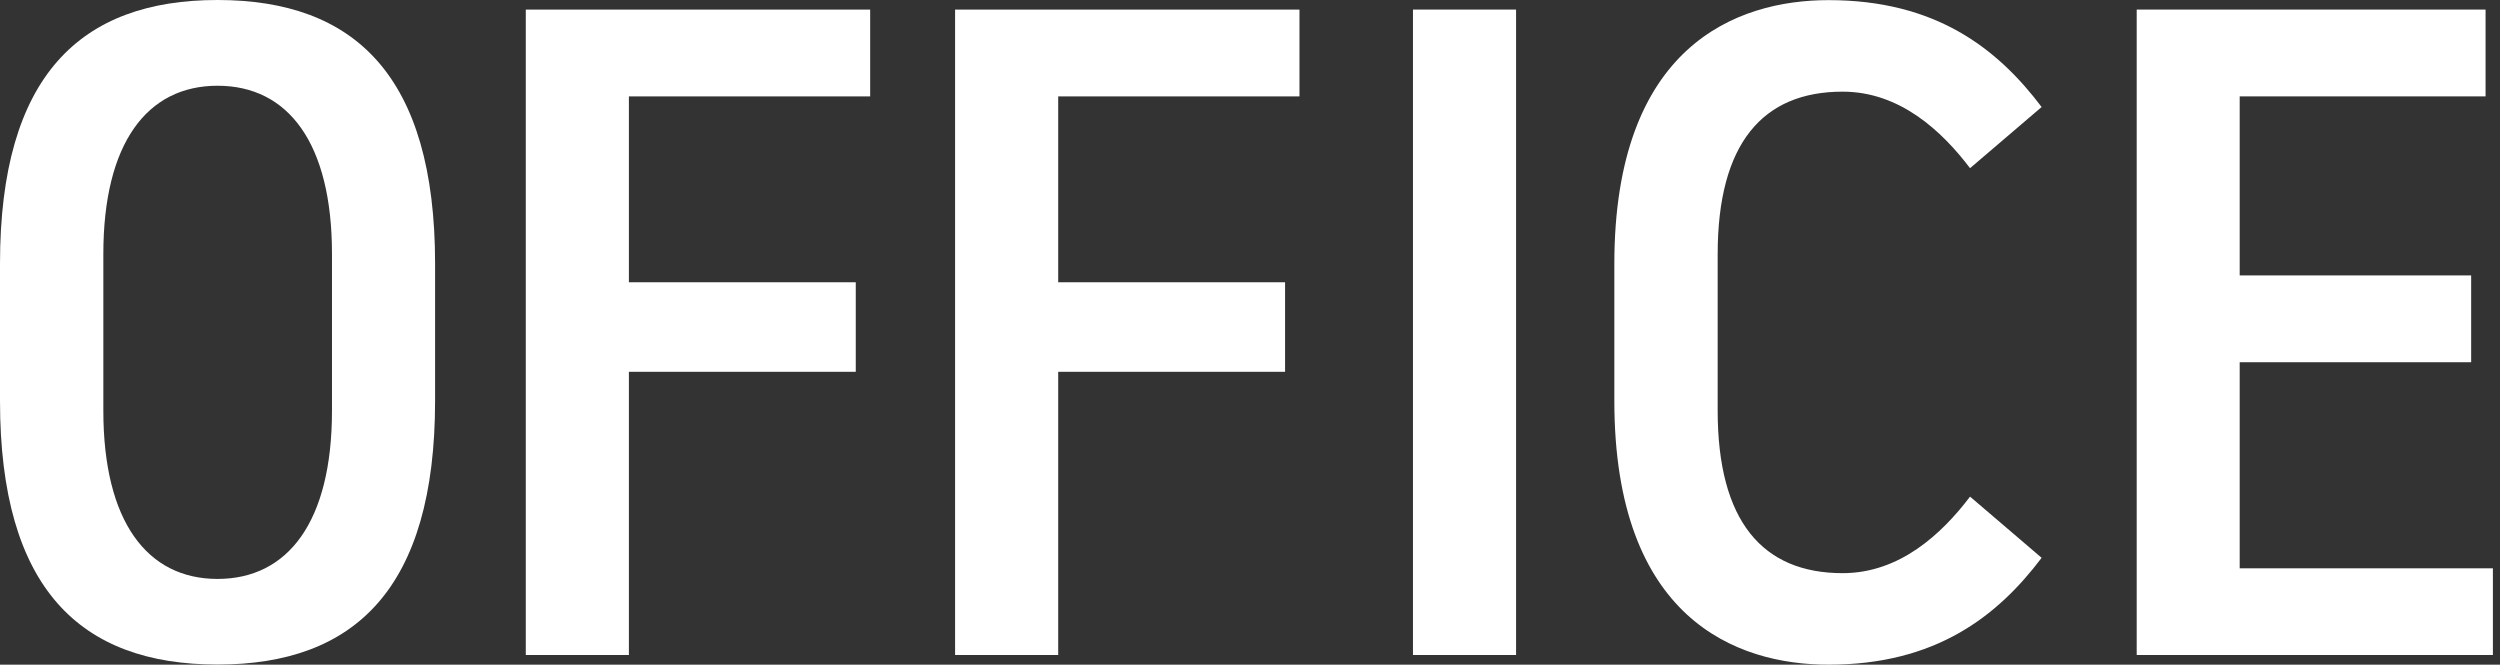 <svg width="252" height="67" viewBox="0 0 252 67" fill="none" xmlns="http://www.w3.org/2000/svg">
<rect x="0" y="0" width="252" height="67" fill="#333333" stroke="none"/>
<path d="M63.38 66.024H52.999V0.965H87.713V9.715H63.392V28.453H86.261V37.477H63.392V66.036L63.38 66.024Z" fill="white"/>
<path d="M106.654 66.024H96.273V0.965H130.987V9.715H106.666V28.453H129.535V37.477H106.666V66.036L106.654 66.024Z" fill="white"/>
<path d="M0 26.595C0 7.619 8.119 0 21.928 0C35.738 0 43.857 7.619 43.857 26.595V40.392C43.857 59.368 35.738 66.987 21.928 66.987C8.119 66.987 0 59.368 0 40.392V26.595ZM10.417 41.392C10.417 52.571 14.833 58.356 21.928 58.356C29.024 58.356 33.464 52.606 33.464 41.392V25.607C33.464 14.393 29.035 8.643 21.928 8.643C14.821 8.643 10.417 14.428 10.417 25.607V41.392Z" fill="white"/>
<path d="M251.283 66.024H215.379V0.965H250.545V9.715H225.76V27.762H249.093V36.512H225.76V57.286H251.283V66.036V66.024Z" fill="white"/>
<path d="M152.82 0.965H142.427V66.024H152.82V0.965Z" fill="white"/>
<path d="M162.725 33.56C162.725 29.489 162.725 26.62 162.725 26.62C162.725 4.644 175.022 0.013 184.32 0.013C195.105 0.013 201.32 4.858 205.796 10.787L198.581 16.953C195.724 13.191 191.498 9.239 185.736 9.239C177.689 9.239 173.141 14.441 173.141 25.632V41.381C173.141 52.572 177.689 57.774 185.736 57.774C191.498 57.774 195.724 53.822 198.581 50.06L205.796 56.227C201.32 62.155 195.093 67 184.32 67C175.022 67 162.725 62.369 162.725 40.393C162.725 40.393 162.725 37.643 162.725 33.572V33.56Z" fill="white"/>
</svg>

